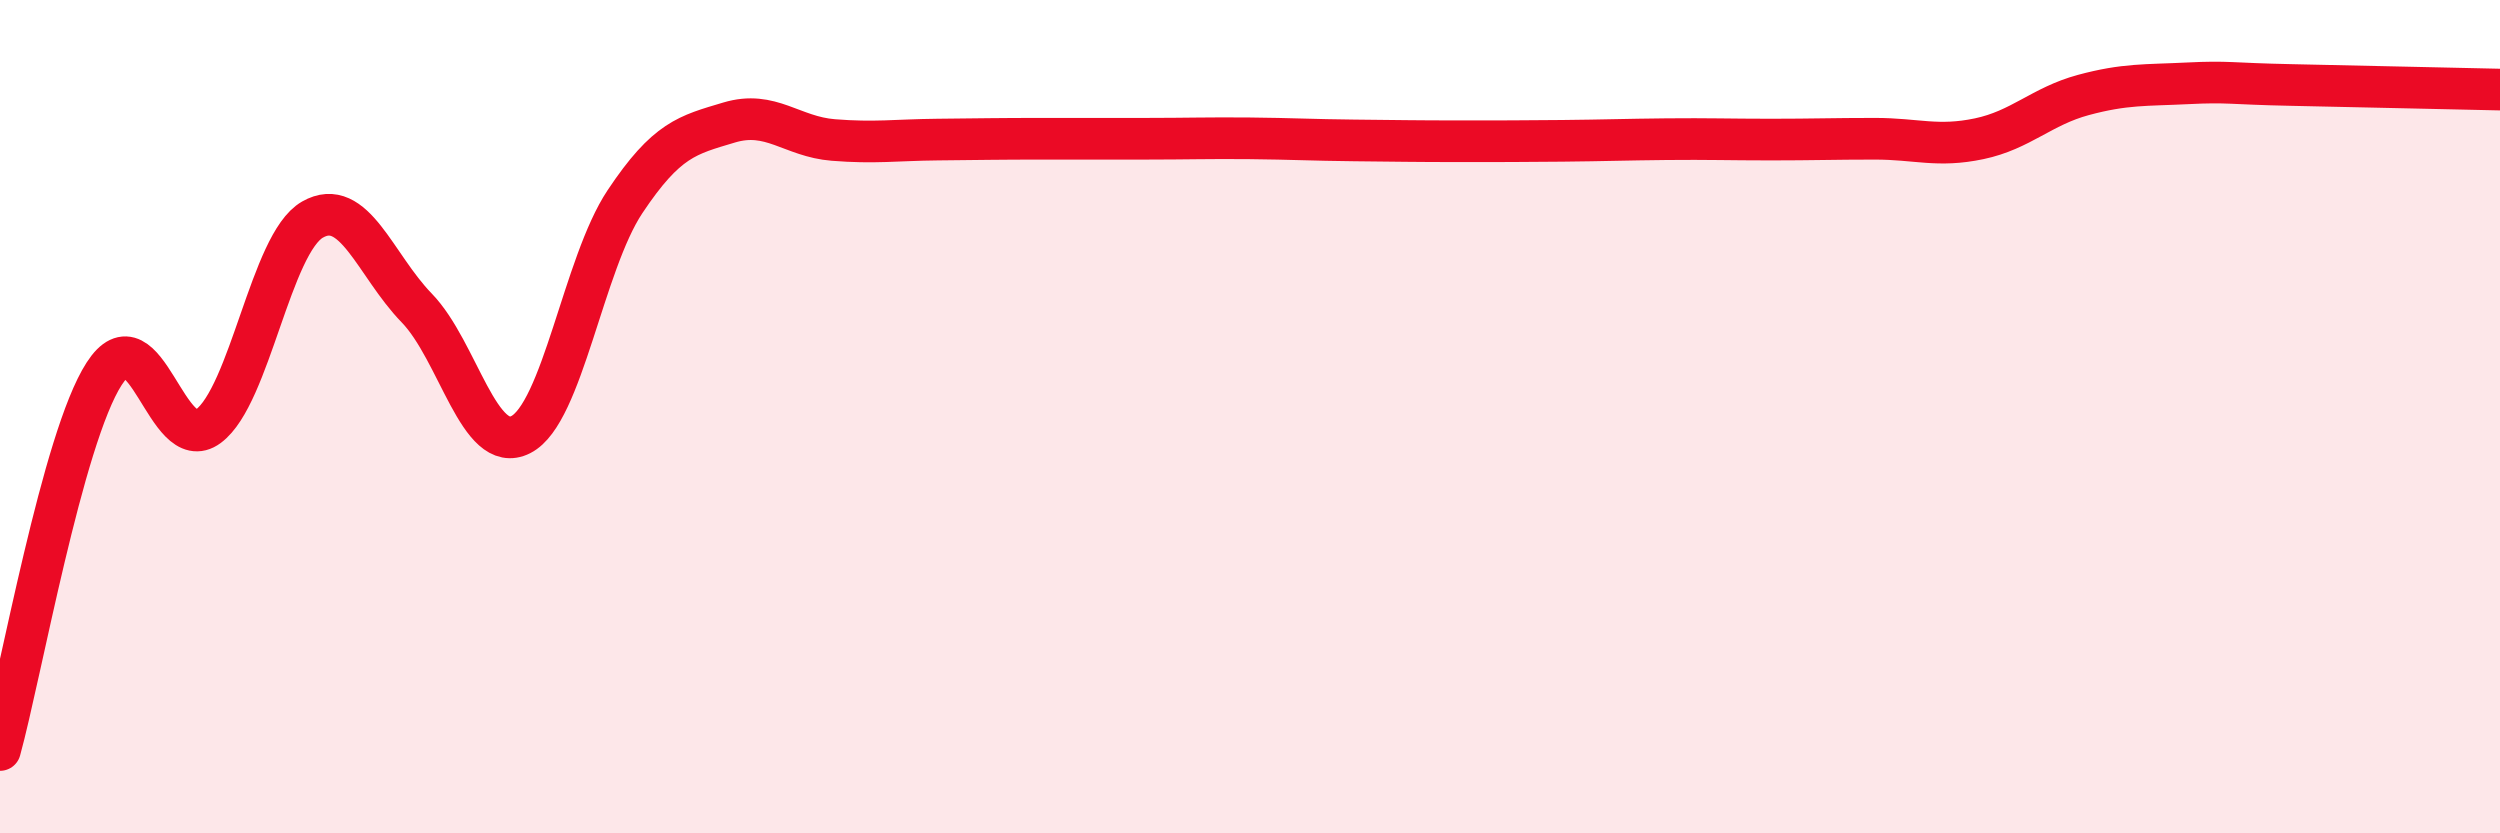 
    <svg width="60" height="20" viewBox="0 0 60 20" xmlns="http://www.w3.org/2000/svg">
      <path
        d="M 0,18 C 0.5,16.19 1.5,10.52 2.5,8.97 C 3.5,7.42 4,10.97 5,10.23 C 6,9.49 6.5,5.84 7.5,5.27 C 8.5,4.7 9,6.36 10,7.39 C 11,8.42 11.5,10.94 12.5,10.43 C 13.5,9.92 14,6.34 15,4.84 C 16,3.34 16.5,3.24 17.5,2.94 C 18.5,2.64 19,3.28 20,3.36 C 21,3.44 21.5,3.36 22.5,3.35 C 23.5,3.34 24,3.33 25,3.33 C 26,3.33 26.5,3.33 27.5,3.33 C 28.5,3.33 29,3.31 30,3.32 C 31,3.33 31.5,3.36 32.5,3.37 C 33.5,3.38 34,3.39 35,3.39 C 36,3.39 36.5,3.39 37.5,3.38 C 38.5,3.37 39,3.35 40,3.34 C 41,3.33 41.5,3.35 42.5,3.35 C 43.5,3.35 44,3.33 45,3.33 C 46,3.33 46.5,3.54 47.5,3.33 C 48.5,3.12 49,2.55 50,2.28 C 51,2.01 51.5,2.05 52.5,2 C 53.5,1.95 53.5,2.01 55,2.04 C 56.5,2.07 59,2.13 60,2.15L60 20L0 20Z"
        fill="#EB0A25"
        opacity="0.1"
        stroke-linecap="round"
        stroke-linejoin="round"
      />
      <path
        d="M 0,18 C 0.5,16.19 1.5,10.52 2.5,8.97 C 3.5,7.42 4,10.97 5,10.23 C 6,9.49 6.5,5.84 7.5,5.27 C 8.5,4.7 9,6.36 10,7.39 C 11,8.42 11.5,10.94 12.5,10.43 C 13.5,9.92 14,6.34 15,4.84 C 16,3.34 16.5,3.24 17.5,2.94 C 18.5,2.64 19,3.28 20,3.36 C 21,3.44 21.5,3.36 22.5,3.35 C 23.5,3.34 24,3.33 25,3.33 C 26,3.33 26.5,3.33 27.5,3.33 C 28.5,3.33 29,3.31 30,3.32 C 31,3.33 31.5,3.36 32.5,3.37 C 33.5,3.38 34,3.39 35,3.39 C 36,3.39 36.5,3.39 37.5,3.38 C 38.5,3.37 39,3.35 40,3.34 C 41,3.33 41.5,3.35 42.5,3.35 C 43.5,3.35 44,3.33 45,3.33 C 46,3.33 46.5,3.54 47.5,3.33 C 48.5,3.12 49,2.55 50,2.28 C 51,2.01 51.5,2.05 52.5,2 C 53.5,1.95 53.5,2.01 55,2.04 C 56.5,2.07 59,2.13 60,2.15"
        stroke="#EB0A25"
        stroke-width="1"
        fill="none"
        stroke-linecap="round"
        stroke-linejoin="round"
      />
    </svg>
  